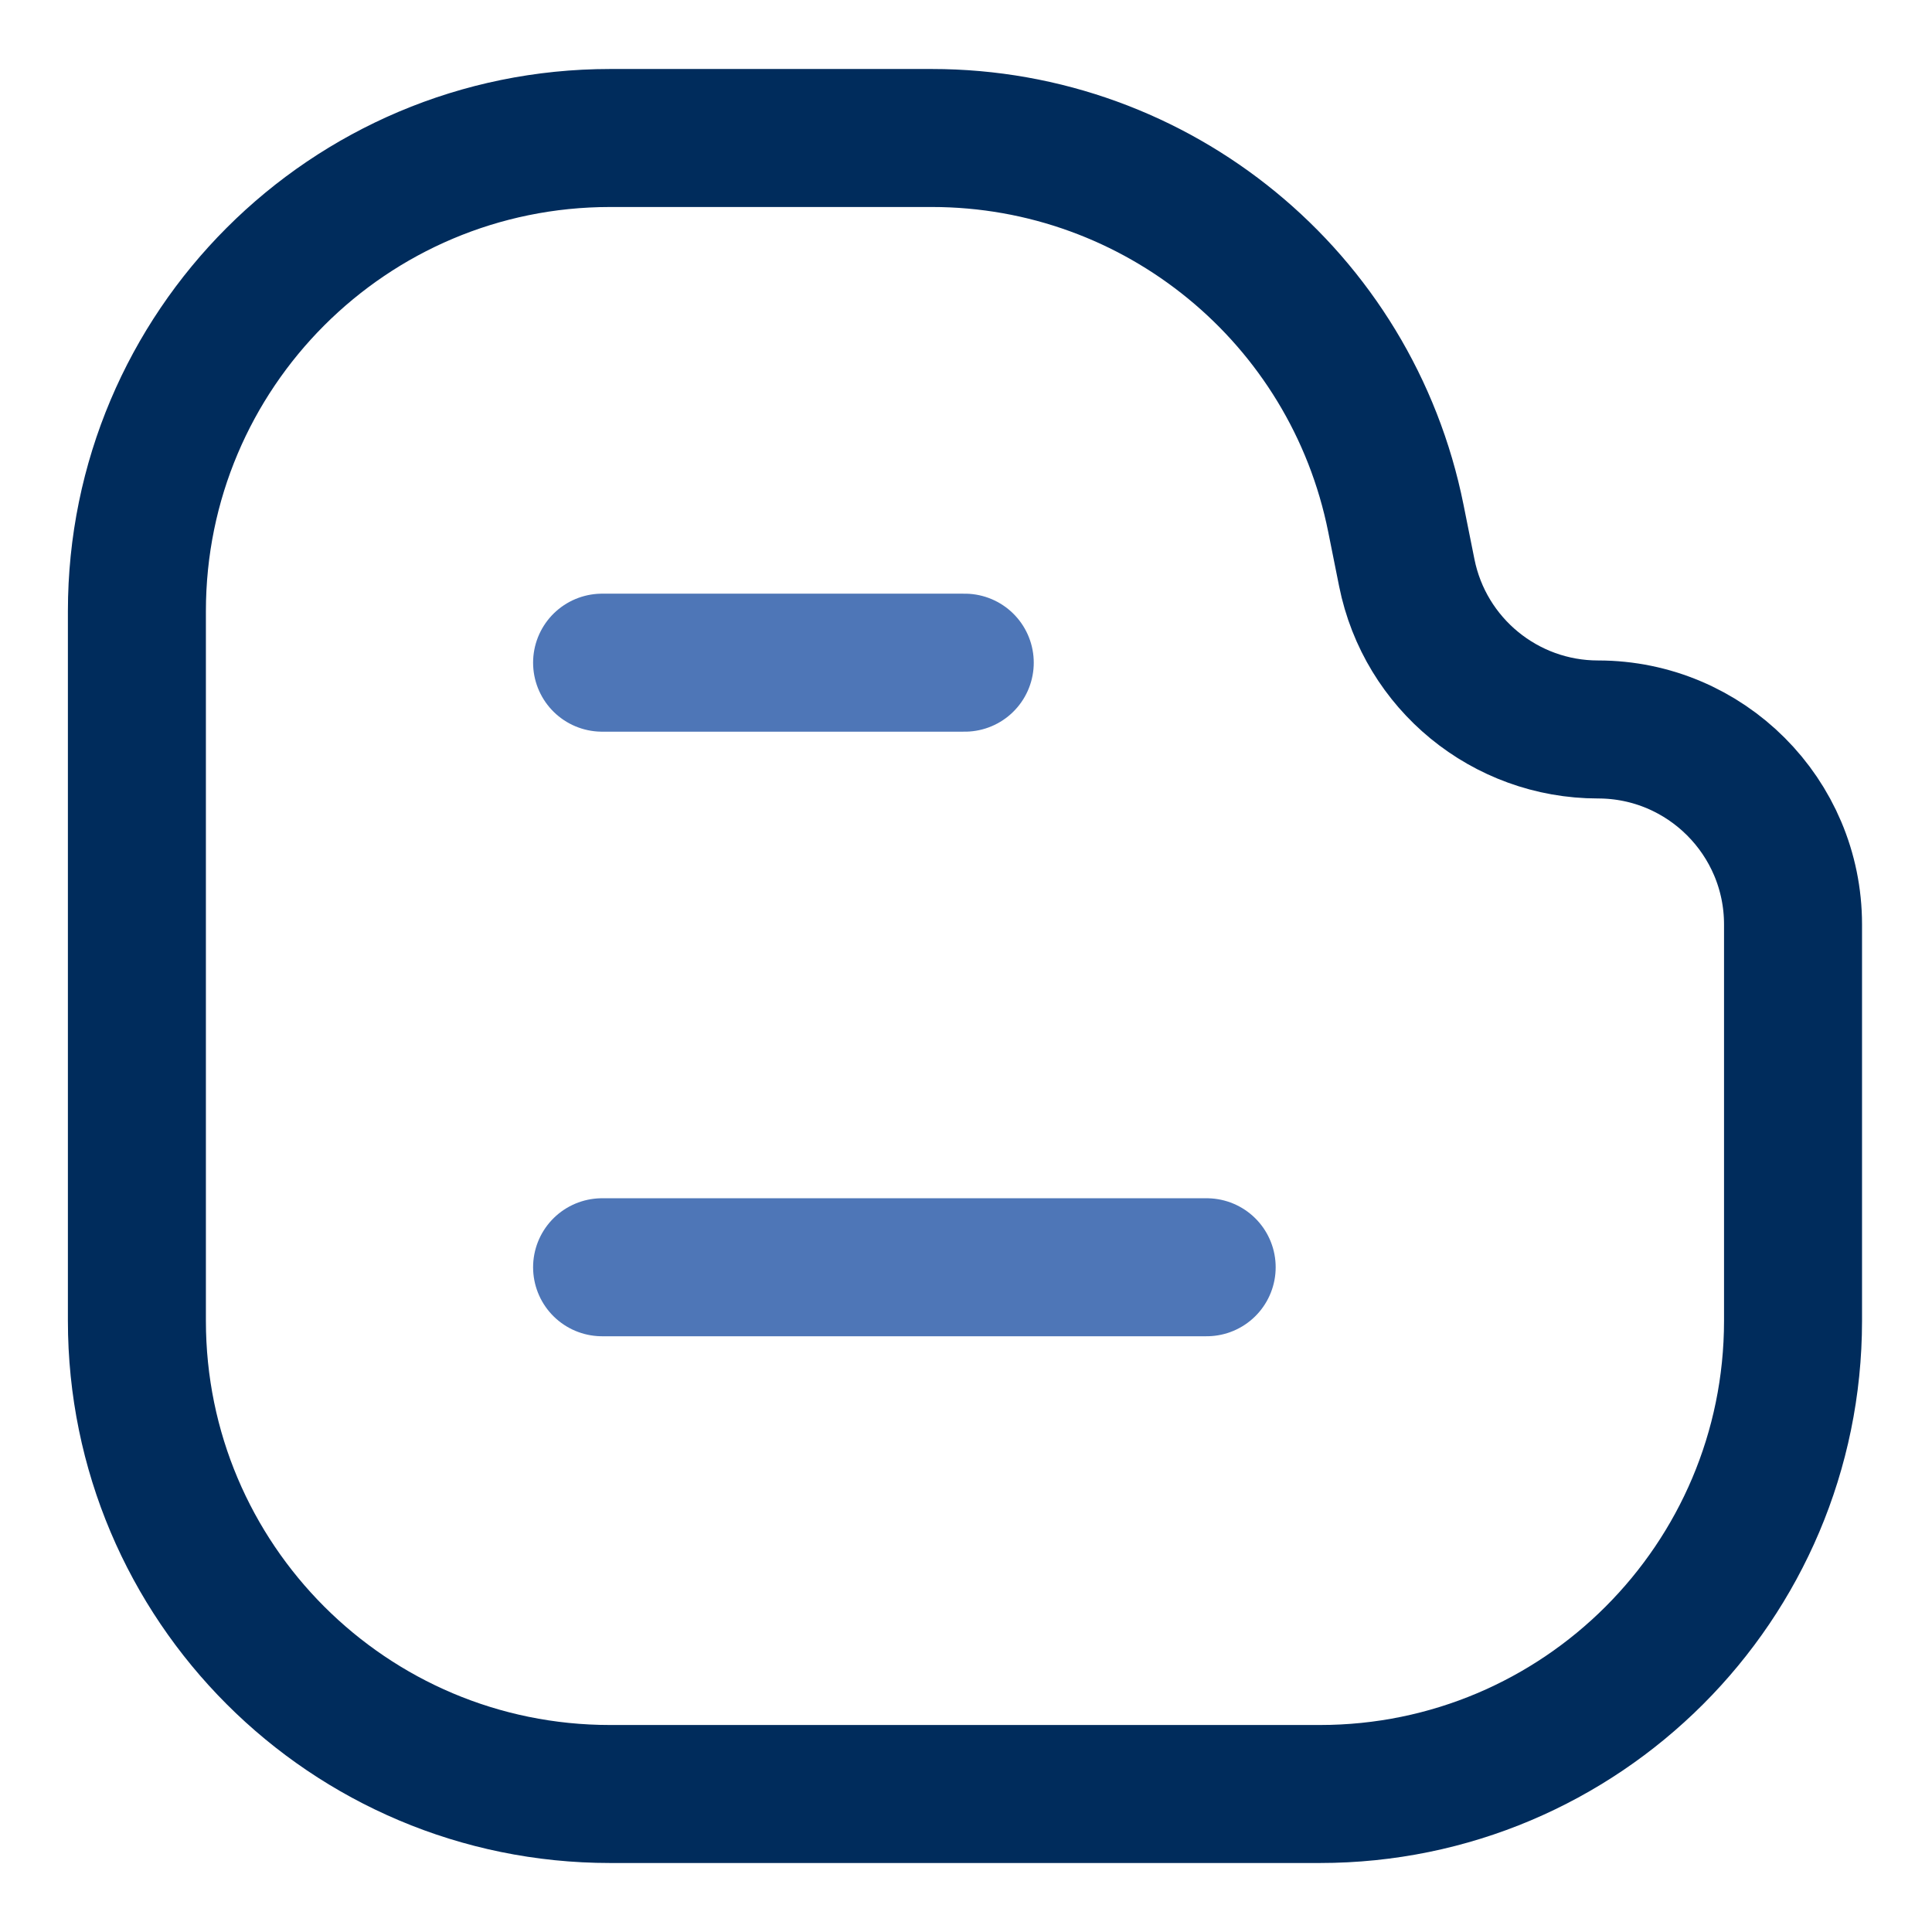 <svg xmlns="http://www.w3.org/2000/svg" fill="none" viewBox="0 0 14 14" id="Blogger-Logo--Streamline-Core-Neon" height="14" width="14">
  <desc>
    Blogger Logo Streamline Icon: https://streamlinehq.com
  </desc>
  <g id="blogger">
    <path id="Vector 571" stroke="#002c5c" stroke-linecap="round" stroke-linejoin="round" d="M0.992 9.571V4.429C0.992 2.535 2.527 1 4.421 1l2.332 0c1.634 0 3.041 1.154 3.362 2.756l0.079 0.394c0.132 0.66 0.712 1.136 1.386 1.136 0.78 0 1.413 0.633 1.413 1.413v2.873C12.992 11.465 11.457 13 9.564 13H4.421C2.527 13 0.992 11.465 0.992 9.571Z" stroke-width="1"></path>
    <path id="Vector 569" stroke="#4e76b7" stroke-linecap="round" stroke-linejoin="round" d="M4.363 4.802h2.628" stroke-width="1"></path>
    <path id="Vector 570" stroke="#4e76b7" stroke-linecap="round" stroke-linejoin="round" d="M4.363 9.183h4.381" stroke-width="1"></path>
  </g>
</svg>